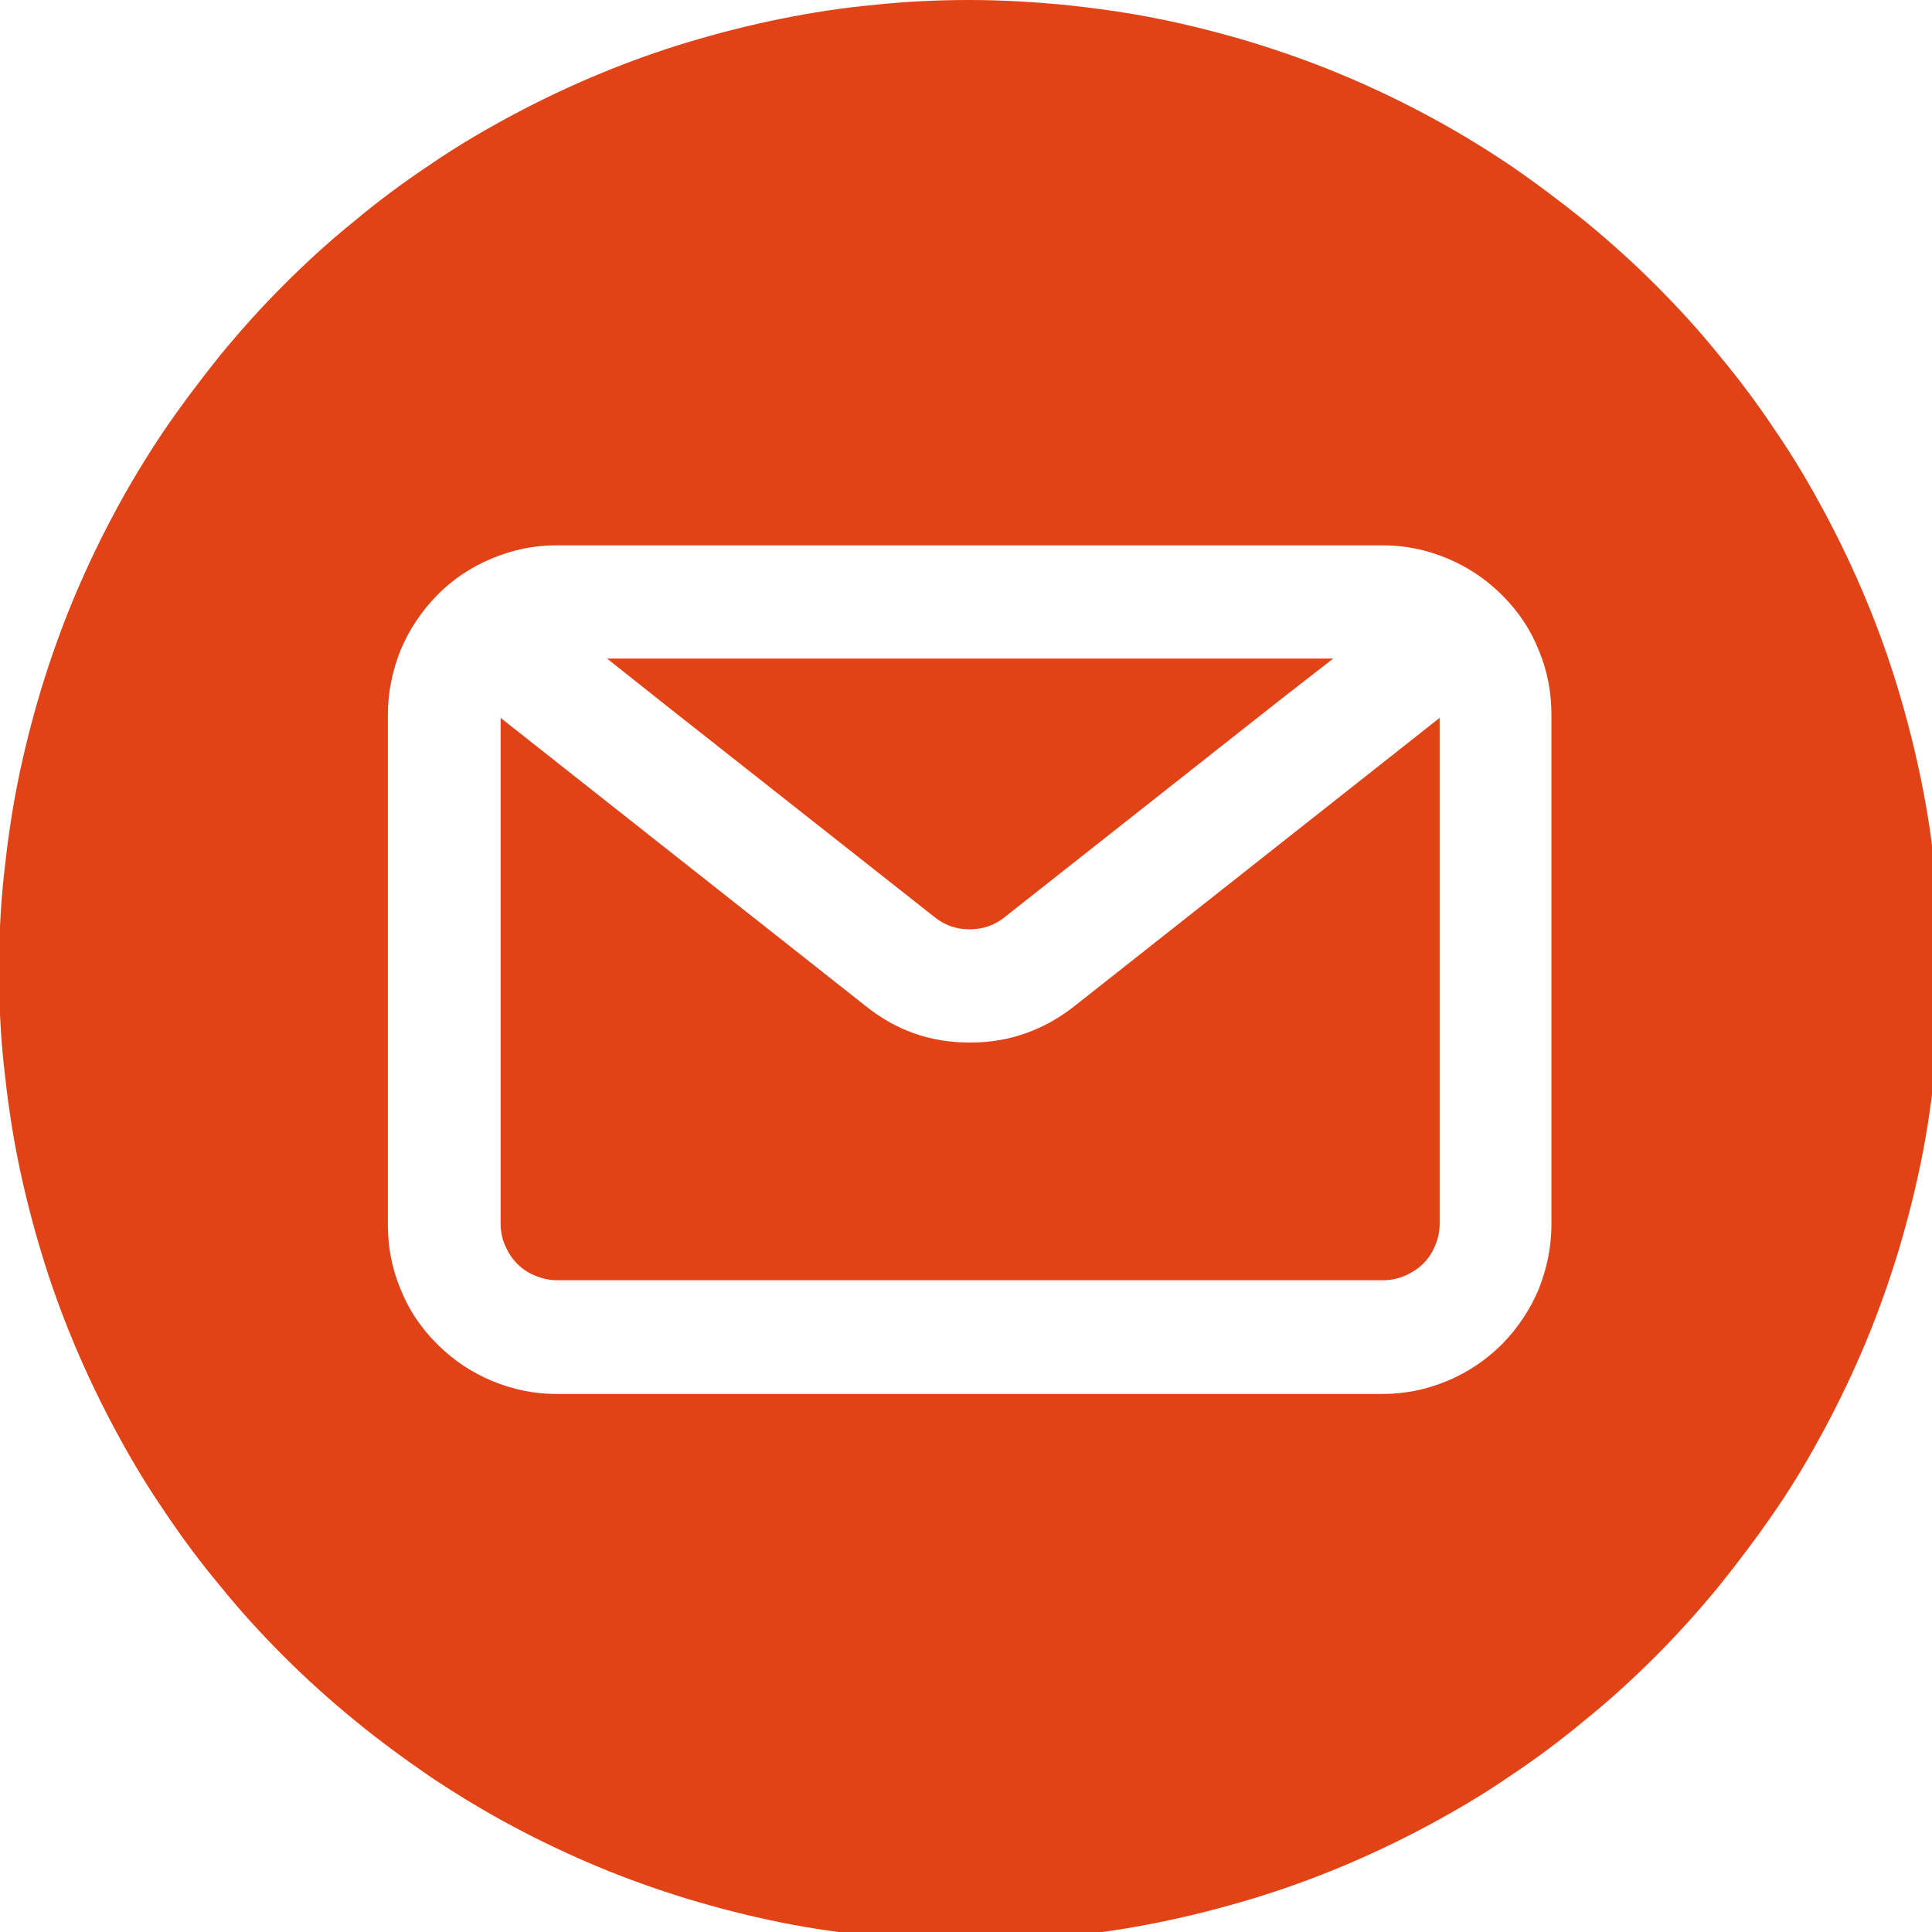 <?xml version="1.0" encoding="UTF-8"?> <svg xmlns="http://www.w3.org/2000/svg" xmlns:xlink="http://www.w3.org/1999/xlink" id="Calque_1" data-name="Calque 1" viewBox="0 0 39.75 39.75"><defs><style> .cls-1 { clip-path: url(#clippath); } .cls-2 { fill: none; } .cls-2, .cls-3 { stroke-width: 0px; } .cls-3 { fill: #e14317; } </style><clipPath id="clippath"><rect class="cls-2" width="39.75" height="39.75"></rect></clipPath></defs><g class="cls-1"><path class="cls-3" d="M19.23,18.87c.21.17.45.25.72.25s.51-.08.72-.25l5.68-4.48,1.08-.84h-14.94l1.26,1,5.48,4.32Z"></path><path class="cls-3" d="M19.95,21.45c-.81,0-1.52-.25-2.15-.76l-7.5-5.92v10.41c0,.15.03.3.09.44.06.14.14.27.25.38.11.11.23.19.38.25s.29.09.44.09h17c.15,0,.3-.03.44-.09.14-.06.27-.14.38-.25.11-.11.19-.23.25-.38.06-.14.09-.29.09-.44v-10.41l-7.5,5.92c-.63.5-1.35.76-2.15.76Z"></path><path class="cls-3" d="M31.92,25.19c0,.46-.09.9-.26,1.33-.18.43-.43.8-.75,1.13-.33.33-.7.58-1.13.76-.43.18-.87.27-1.33.27H11.45c-.46,0-.9-.09-1.33-.27-.43-.18-.8-.43-1.13-.76-.33-.33-.58-.7-.75-1.13-.18-.43-.26-.87-.26-1.33v-10.48c0-.46.09-.9.26-1.33.18-.43.43-.8.75-1.13s.7-.58,1.13-.76c.43-.18.87-.27,1.33-.27h17c.46,0,.9.09,1.33.27.43.18.8.43,1.13.76.33.33.58.7.75,1.13.18.43.26.87.26,1.33v10.48ZM19.95,0c-.65,0-1.31.03-1.96.1-.65.06-1.3.16-1.94.29-.64.13-1.27.29-1.9.48-.63.19-1.24.41-1.84.66-.6.25-1.19.53-1.77.84-.58.31-1.14.64-1.68,1.01-.54.36-1.07.75-1.57,1.17-.51.41-.99.85-1.45,1.31-.46.46-.9.95-1.31,1.45-.41.51-.8,1.03-1.17,1.57-.36.54-.7,1.1-1.01,1.68-.31.58-.59,1.17-.84,1.77s-.47,1.22-.66,1.84c-.19.63-.35,1.26-.48,1.9-.13.64-.22,1.29-.29,1.94s-.1,1.3-.1,1.96.03,1.31.1,1.96.16,1.3.29,1.94c.13.64.29,1.27.48,1.9.19.63.41,1.24.66,1.84s.53,1.19.84,1.77c.31.58.64,1.14,1.01,1.68.36.54.75,1.07,1.17,1.57.41.51.85.99,1.31,1.45.46.46.95.9,1.45,1.31s1.03.8,1.57,1.17c.54.36,1.1.7,1.68,1.01.58.31,1.17.59,1.77.84.6.25,1.22.47,1.84.66.63.19,1.26.35,1.9.48.64.13,1.29.22,1.94.29.65.06,1.3.1,1.96.1s1.31-.03,1.96-.1c.65-.06,1.3-.16,1.94-.29.64-.13,1.27-.29,1.9-.48.63-.19,1.24-.41,1.84-.66s1.19-.53,1.77-.84,1.14-.64,1.68-1.01c.54-.36,1.07-.75,1.57-1.17.51-.41.99-.85,1.45-1.31.46-.46.9-.95,1.31-1.45.41-.51.8-1.03,1.17-1.57s.7-1.1,1.01-1.68c.31-.58.59-1.17.84-1.77s.47-1.22.66-1.84c.19-.63.35-1.26.48-1.9.13-.64.22-1.29.29-1.94s.1-1.3.1-1.96c0-.65-.03-1.31-.1-1.96-.06-.65-.16-1.3-.29-1.94-.13-.64-.29-1.27-.48-1.9-.19-.63-.41-1.24-.66-1.84-.25-.6-.53-1.19-.84-1.77-.31-.58-.64-1.14-1.01-1.68-.36-.54-.75-1.07-1.17-1.57-.41-.51-.85-.99-1.31-1.45-.46-.46-.95-.9-1.45-1.31-.51-.41-1.03-.8-1.57-1.17-.54-.36-1.1-.7-1.68-1.01-.58-.31-1.17-.59-1.77-.84-.6-.25-1.22-.47-1.84-.66-.63-.19-1.26-.35-1.9-.48-.64-.13-1.29-.22-1.94-.29-.65-.06-1.3-.1-1.96-.1Z"></path></g></svg> 